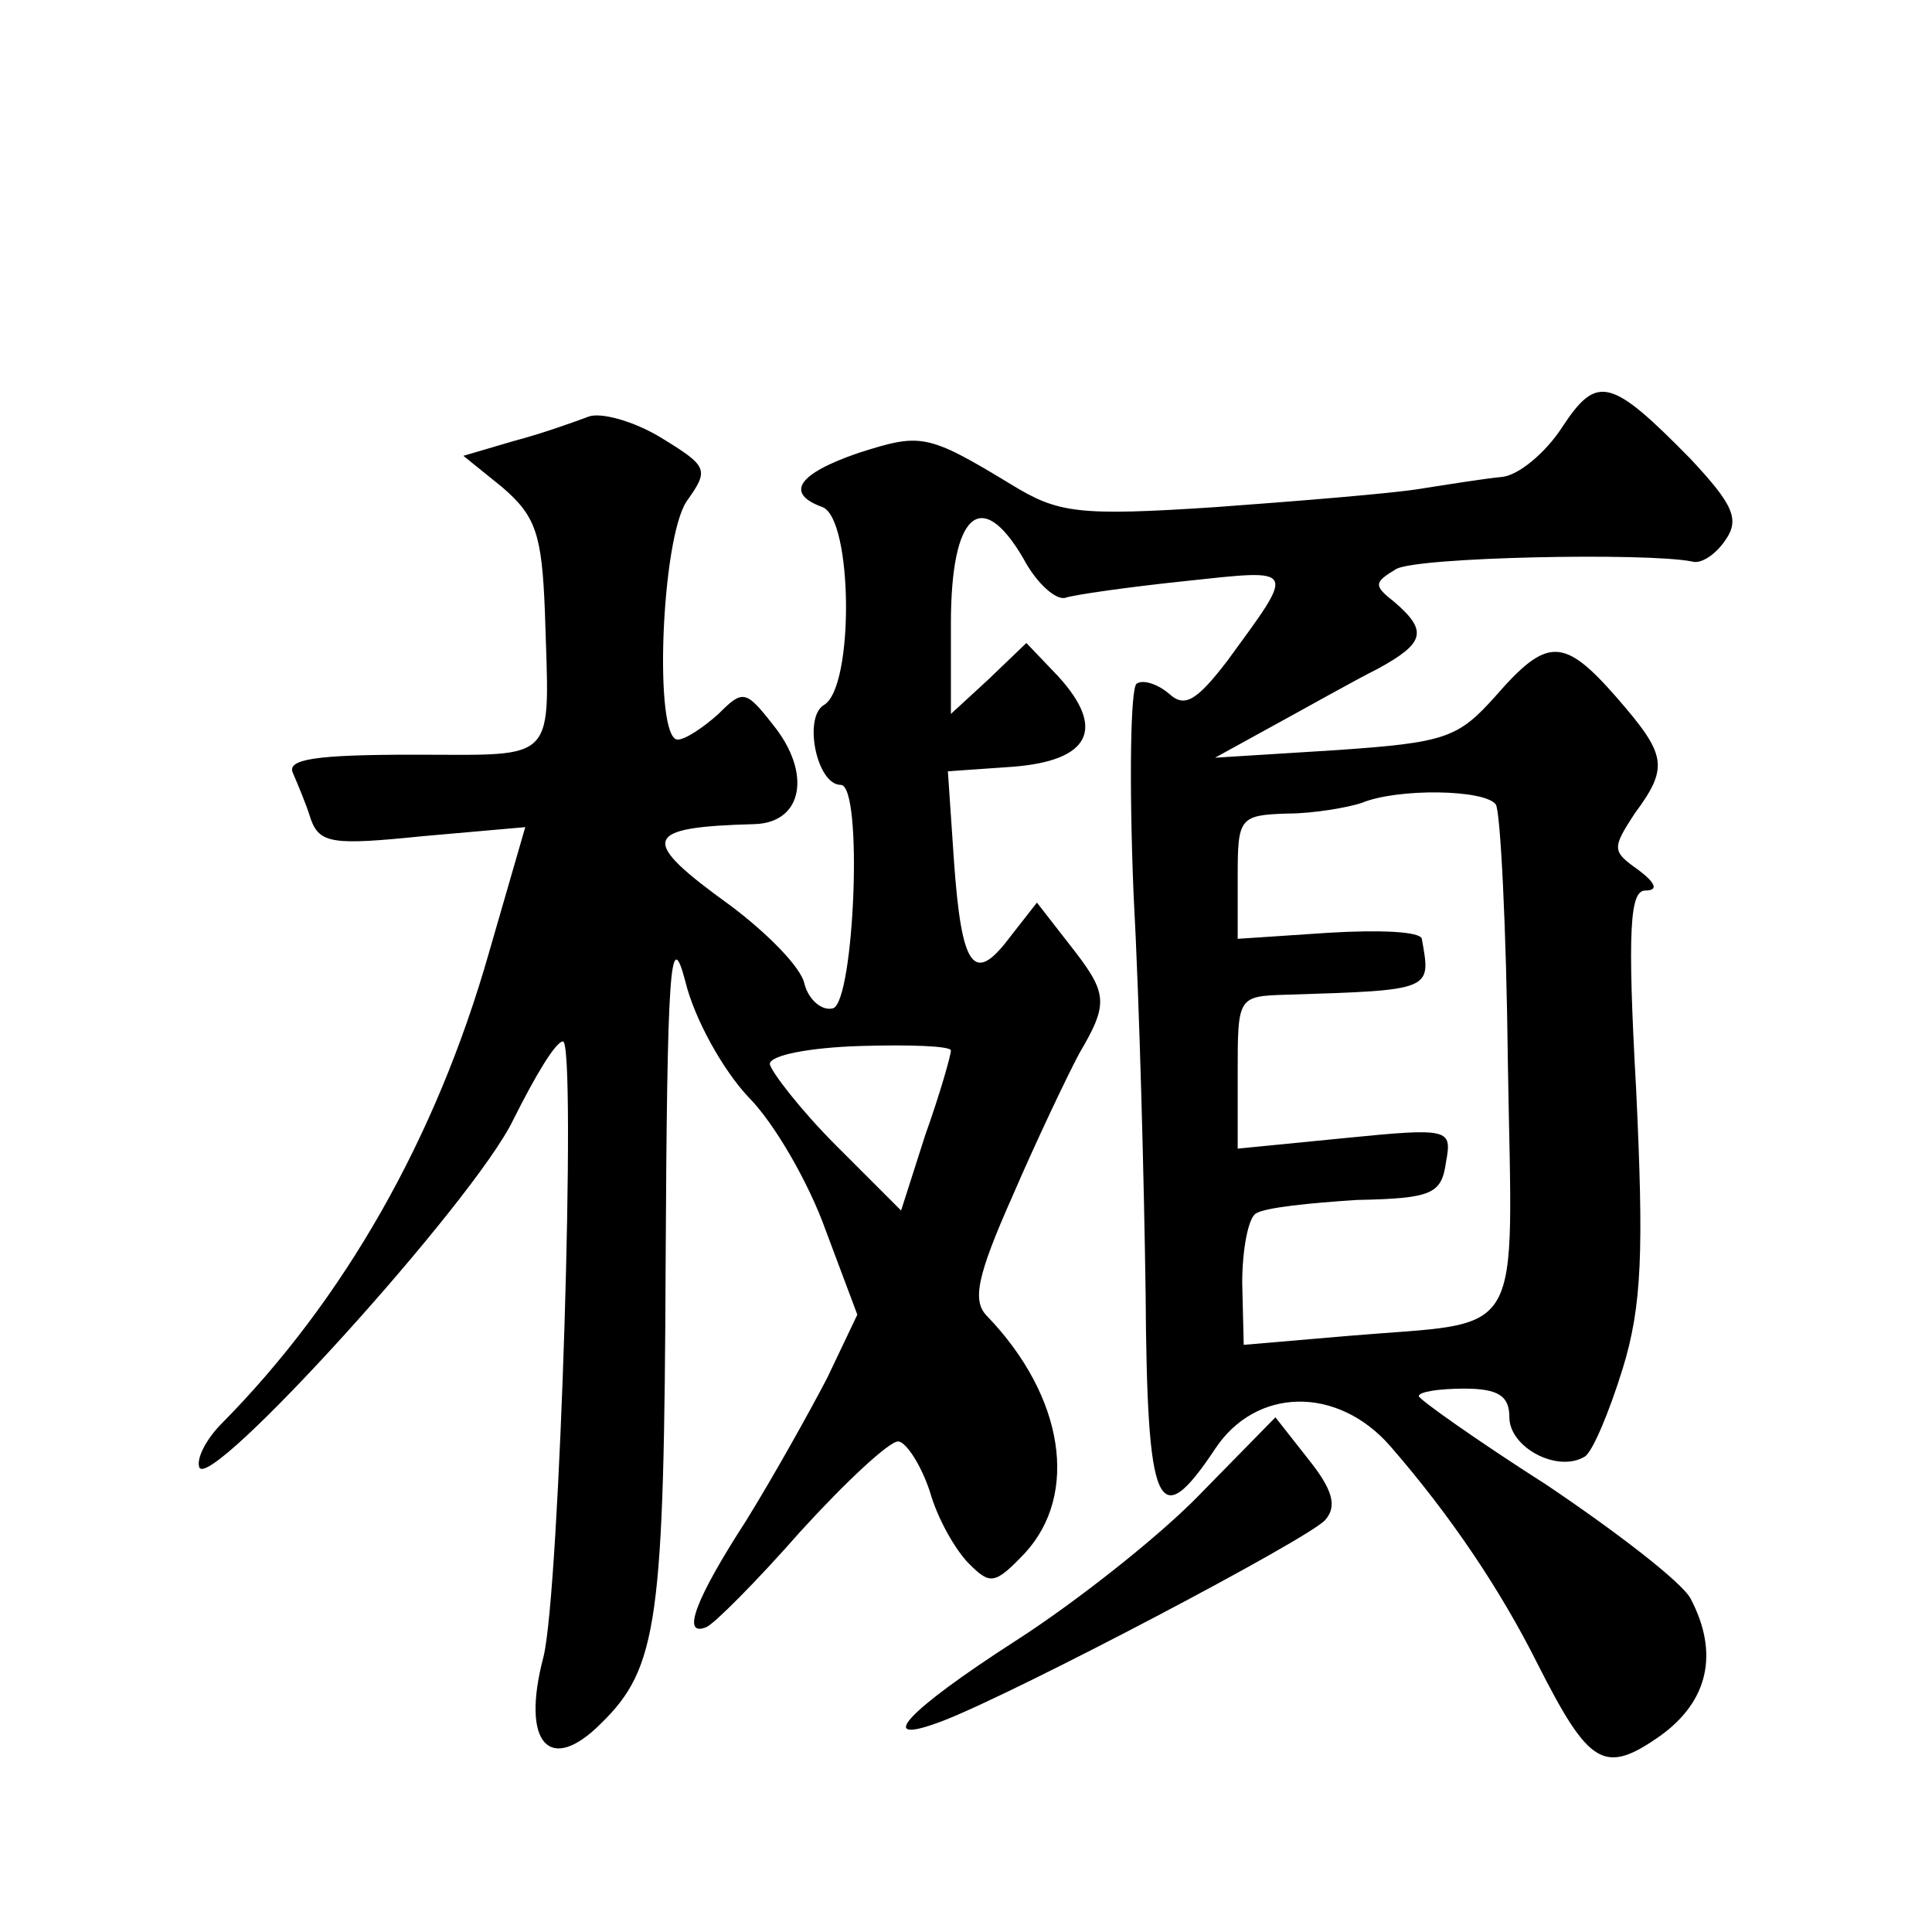 <?xml version="1.0" standalone="no"?>
<!DOCTYPE svg PUBLIC "-//W3C//DTD SVG 20010904//EN"
 "http://www.w3.org/TR/2001/REC-SVG-20010904/DTD/svg10.dtd">
<svg version="1.0" xmlns="http://www.w3.org/2000/svg"
 width="128pt" height="128pt" viewBox="0 0 128 128"
 preserveAspectRatio="xMidYMid meet">
<g transform="translate(0,128) scale(0.1,-0.1)"
fill="#0" stroke="none">
<path d="M1035 997 c-11 -17 -29 -32 -40 -33 -11 -1 -36 -5 -55 -8 -19 -3 -80 -8
-135 -12 -91 -6 -104 -4 -135 15 -56 34 -60 34 -101 21 -41 -14 -49 -27 -24 -36
20 -8 21 -119 1 -131 -14 -8 -5 -53 11 -53 15 0 9 -143 -5 -148 -7 -2 -16 5 -19
16 -2 11 -25 34 -49 52 -61 44 -59 52 16 54 32 1 38 34 12 66 -18 23 -20 23 -36
7 -10 -9 -22 -17 -27 -17 -16 0 -11 133 6 158 15 21 14 23 -17 42 -18 11 -40 17
-48 14 -8 -3 -30 -11 -49 -16 l-34 -10 26 -21 c22 -19 26 -31 28 -82 3 -102 10
-95 -87 -95 -65 0 -84 -3 -80 -12 3 -7 9 -21 12 -31 6 -16 15 -17 74 -11 l68 6
-24 -83 c-35 -123 -96 -230 -177 -312 -10 -10 -17 -23 -15 -29 6 -18 182 176 208
230 14 28 28 52 33 52 9 0 -2 -365 -13 -408 -15 -57 4 -78 38 -44 38 37 42 68 43
305 1 195 3 225 13 187 6 -25 25 -59 42 -77 17 -17 40 -57 51 -88 l21 -56 -20 -42
c-12 -23 -36 -66 -54 -95 -33 -51 -43 -77 -26 -70 5 2 33 30 62 63 30 33 59 60
65 60 5 0 15 -15 21 -33 5 -18 17 -39 26 -48 14 -14 17 -14 37 7 36 39 26 104 -25
157 -10 10 -7 26 17 80 16 37 36 79 44 94 20 34 19 40 -7 73 l-21 27 -18 -23 c-24
-32 -32 -20 -37 51 l-4 59 43 3 c51 4 62 25 30 60 l-21 22 -25 -24 -25 -23 0 60
c0 73 20 91 48 43 9 -17 22 -28 28 -26 6 2 41 7 79 11 75 8 74 10 28 -53 -20 -26
-28 -31 -38 -22 -8 7 -18 10 -22 7 -4 -3 -5 -65 -2 -139 4 -73 7 -193 8 -265 1
-144 8 -160 46 -103 27 41 81 42 116 2 40 -46 73 -95 98 -145 34 -67 44 -73 81
-47 32 23 39 55 20 91 -6 11 -49 44 -95 75 -47 30 -85 57 -85 59 0 3 14 5 30 5
23 0 30 -5 30 -19 0 -20 32 -37 50 -26 5 3 16 29 25 58 13 42 14 79 9 185 -6 107
-4 132 6 132 9 0 7 5 -5 14 -17 12 -17 14 -2 37 23 31 21 39 -12 77 -35 40 -46
40 -80 1 -25 -28 -33 -31 -106 -36 l-80 -5 40 22 c22 12 52 29 68 37 31 17 33 25
11 44 -14 11 -14 13 1 22 14 8 166 11 196 5 6 -2 16 5 22 14 10 14 5 24 -23 54
-53 54 -62 56 -85 21z m-44 -250 c3 -4 7 -81 8 -171 3 -188 13 -171 -105 -181 l-70
-6 -1 41 c0 22 4 43 9 46 6 4 36 7 67 9 50 1 56 4 59 25 4 22 3 23 -67 16 l-71
-7 0 50 c0 51 0 51 33 52 97 3 95 3 89 37 -1 5 -29 6 -62 4 l-60 -4 0 41 c0 39
1 41 33 42 17 0 40 4 49 7 24 10 82 9 89 -1z m-361 -163 c0 -3 -7 -28 -17 -56 l-16
-50 -43 43 c-24 24 -43 49 -44 54 0 6 27 11 60 12 33 1 60 0 60 -3z M795 290 c-27
-28 -83 -72 -122 -97 -73 -47 -95 -71 -48 -53 49 19 243 121 253 133 8 9 5 20 -11
40 l-22 28 -50 -51z"/>
</g>
</svg>
